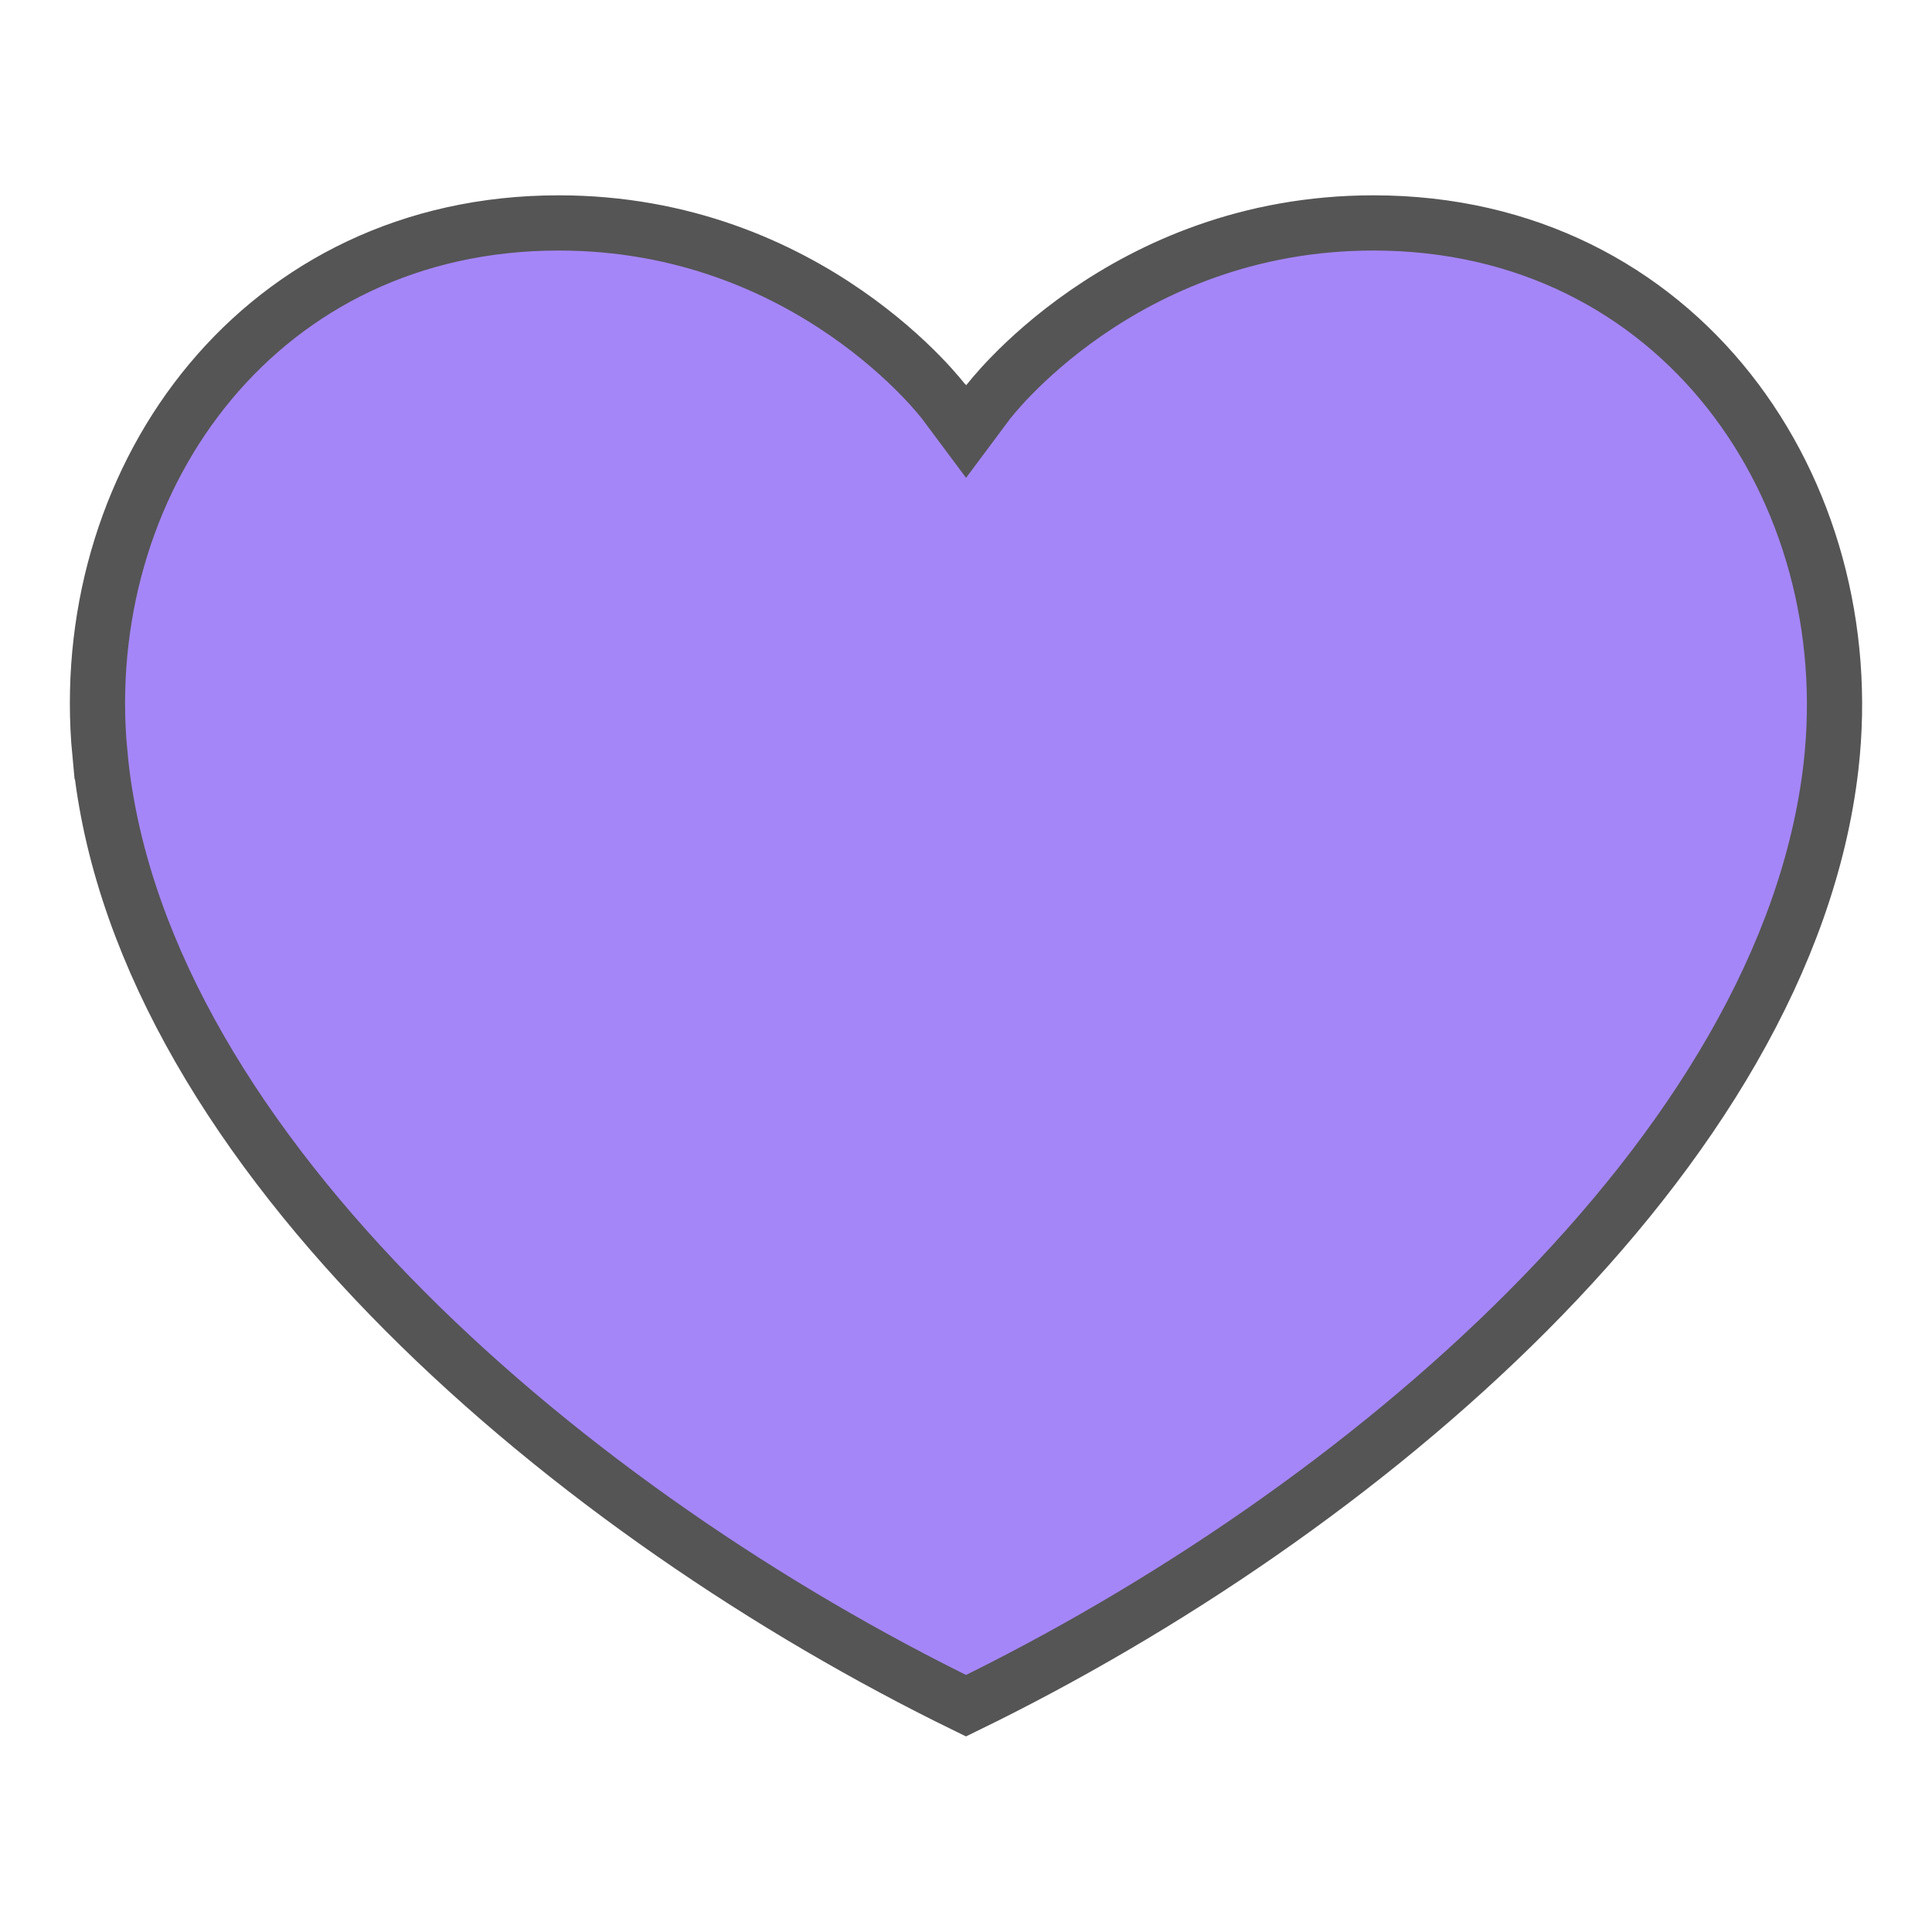 <svg width="31" height="31" viewBox="0 0 31 31" fill="none" xmlns="http://www.w3.org/2000/svg">
<path d="M22.038 3.577C26.951 3.577 29.888 7.86 29.379 12.301C29.024 15.382 27.145 18.394 24.507 21.042C21.926 23.632 18.655 25.833 15.5 27.369C12.353 25.833 9.083 23.632 6.501 21.042C3.861 18.394 1.979 15.382 1.624 12.301L1.623 12.3L1.585 11.884C1.286 7.598 4.203 3.577 8.964 3.577C10.984 3.577 12.531 4.3 13.578 5.024C14.102 5.387 14.499 5.749 14.763 6.019C14.895 6.153 14.992 6.265 15.057 6.341C15.089 6.379 15.113 6.408 15.128 6.427C15.135 6.436 15.14 6.442 15.144 6.446C15.145 6.448 15.146 6.449 15.146 6.45L15.501 6.926L15.856 6.45C15.857 6.449 15.858 6.448 15.859 6.446C15.863 6.442 15.868 6.436 15.875 6.427C15.89 6.408 15.913 6.379 15.945 6.341C16.01 6.265 16.108 6.153 16.24 6.019C16.504 5.749 16.9 5.387 17.424 5.024C18.471 4.3 20.018 3.577 22.038 3.577Z" fill="#A586F8" stroke="#555555" stroke-width="0.886"/>
</svg>

